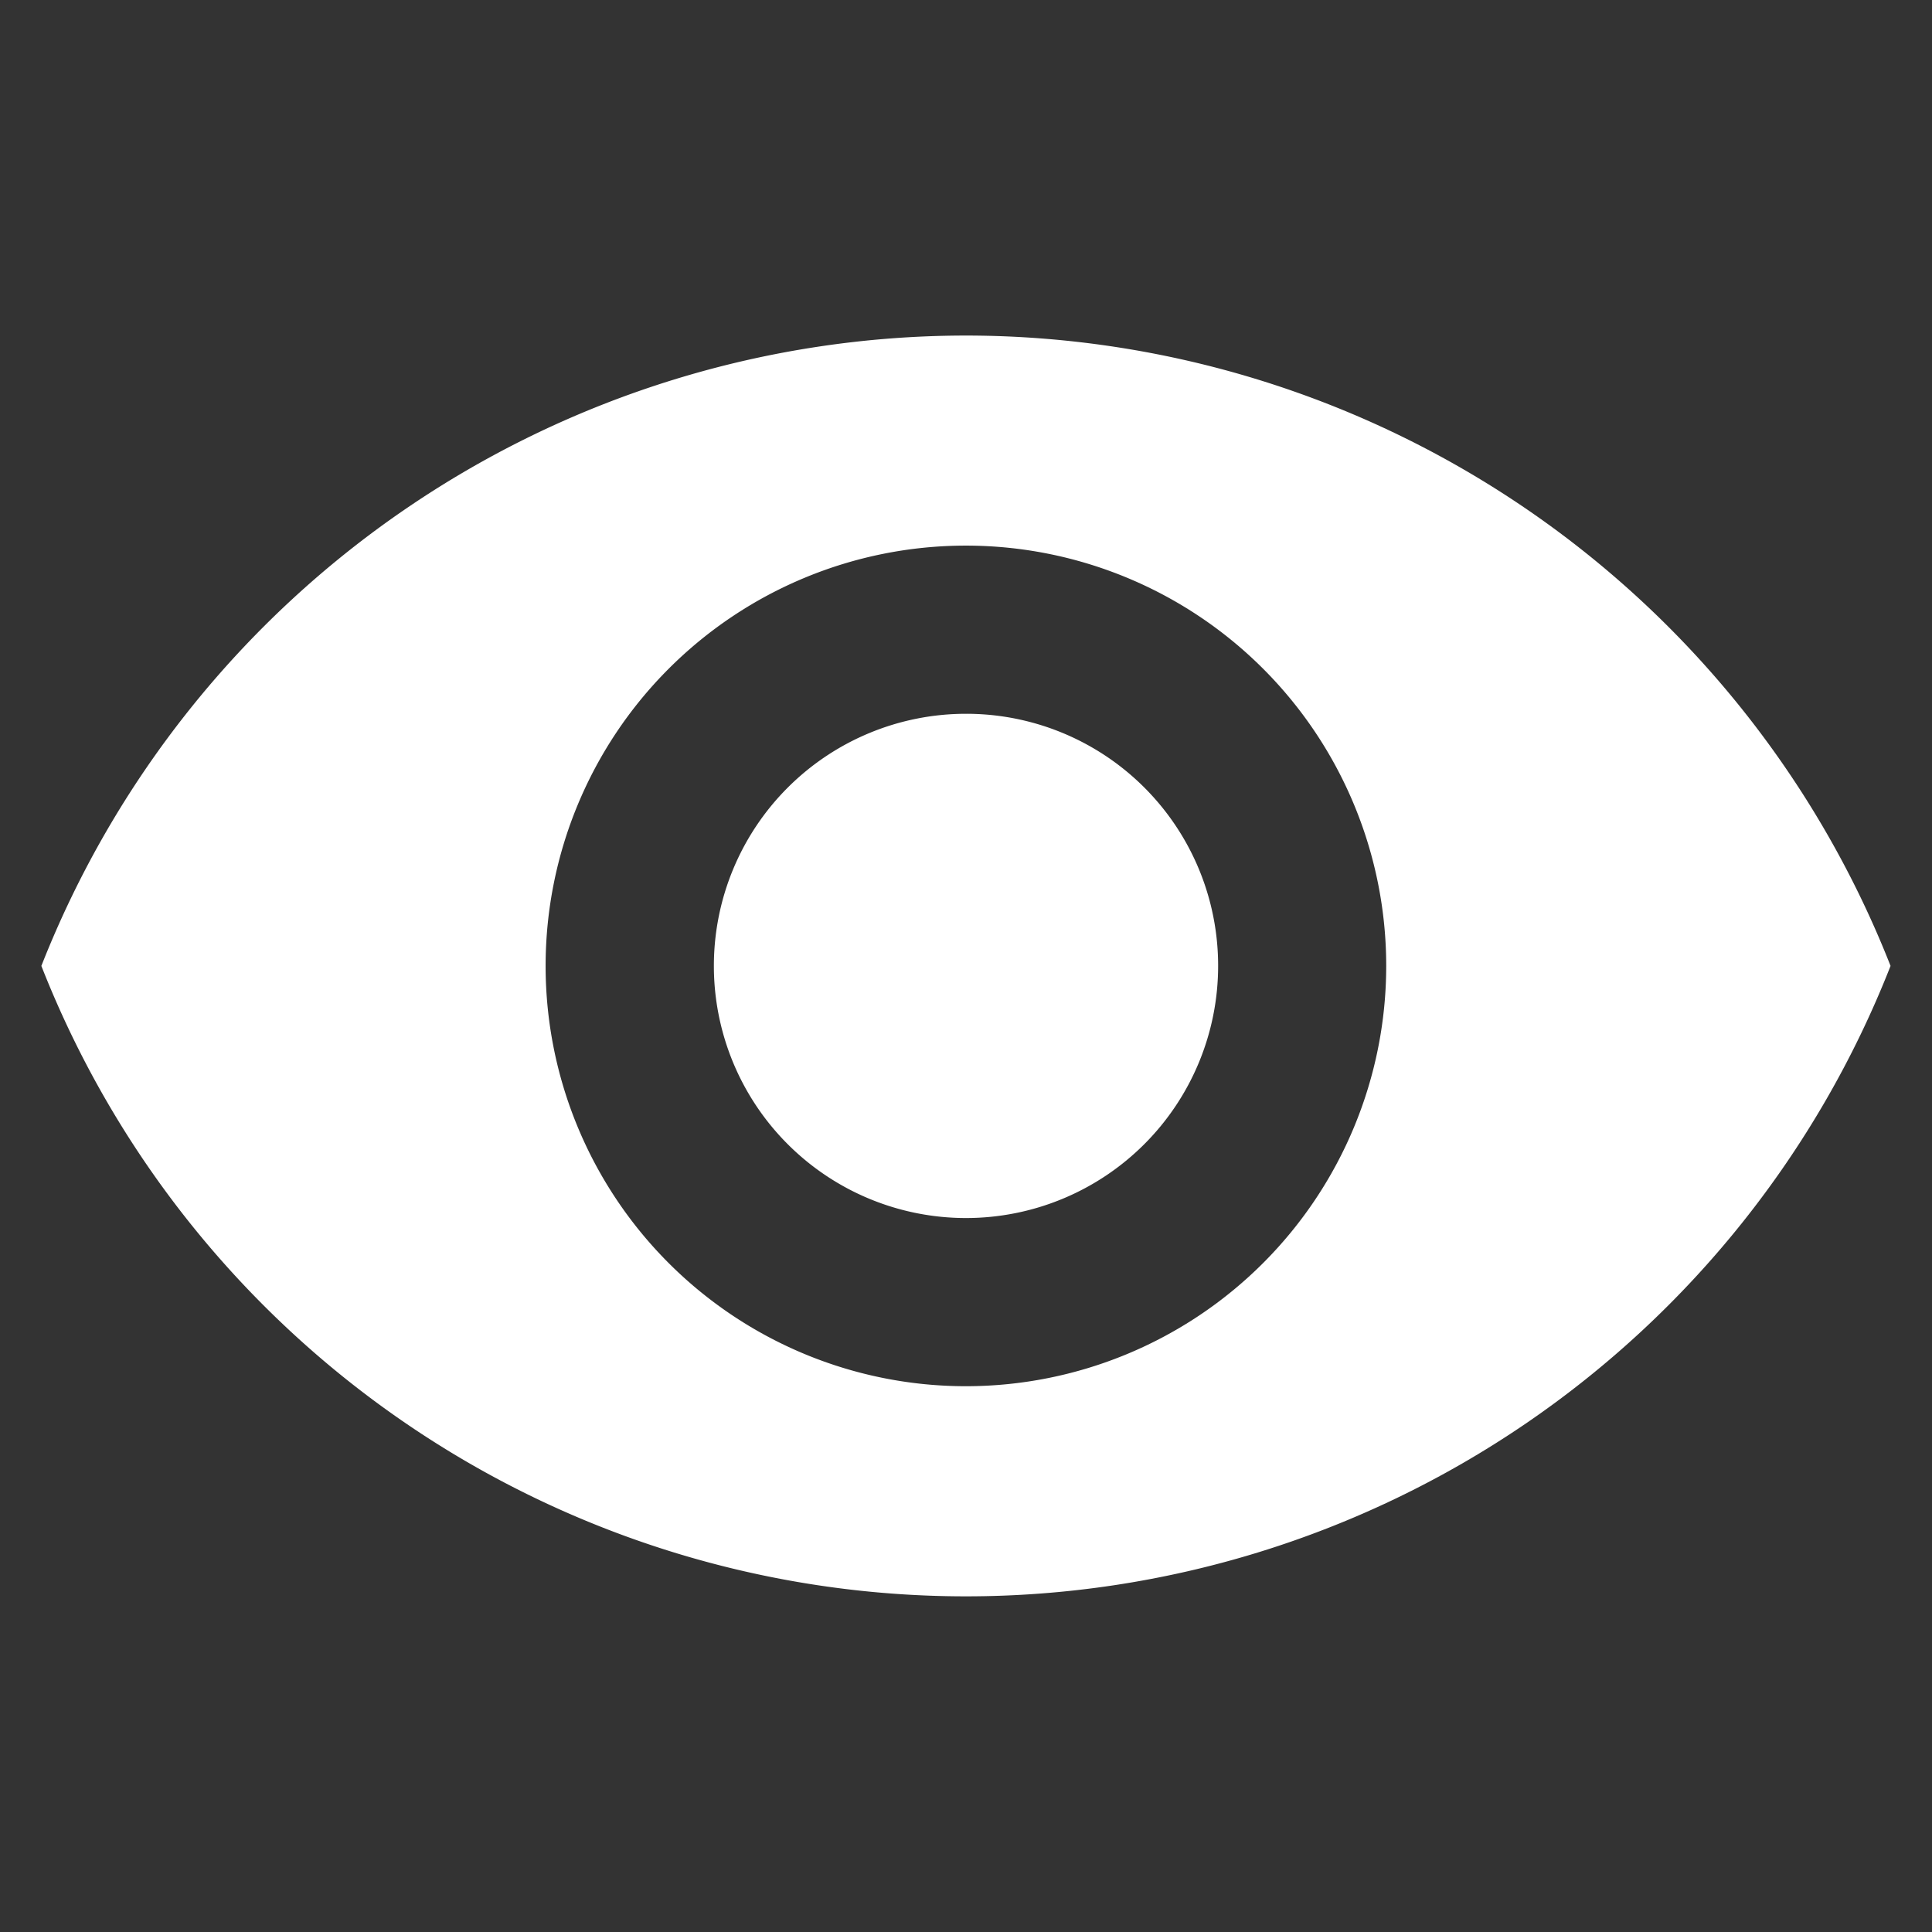<svg xmlns="http://www.w3.org/2000/svg" width="22" height="22" viewBox="0 0 22 22"><rect x="0" y="0" width="22" height="22" fill="#333333" stroke="none"/><g transform="translate(4983 1403)"><rect width="22" height="22" transform="translate(-4983 -1403)" fill="#fff" opacity="0"/><g transform="translate(-4985.809 -1405.809)"><path d="M11.528,4.5A11.32,11.32,0,0,0,1,11.678a11.31,11.31,0,0,0,21.057,0A11.32,11.32,0,0,0,11.528,4.5Zm0,11.964a4.786,4.786,0,1,1,4.786-4.786A4.787,4.787,0,0,1,11.528,16.464Zm0-7.657A2.871,2.871,0,1,0,14.4,11.678,2.868,2.868,0,0,0,11.528,8.807Z" transform="translate(2.28 2.13)" fill="#fff"/></g></g></svg>